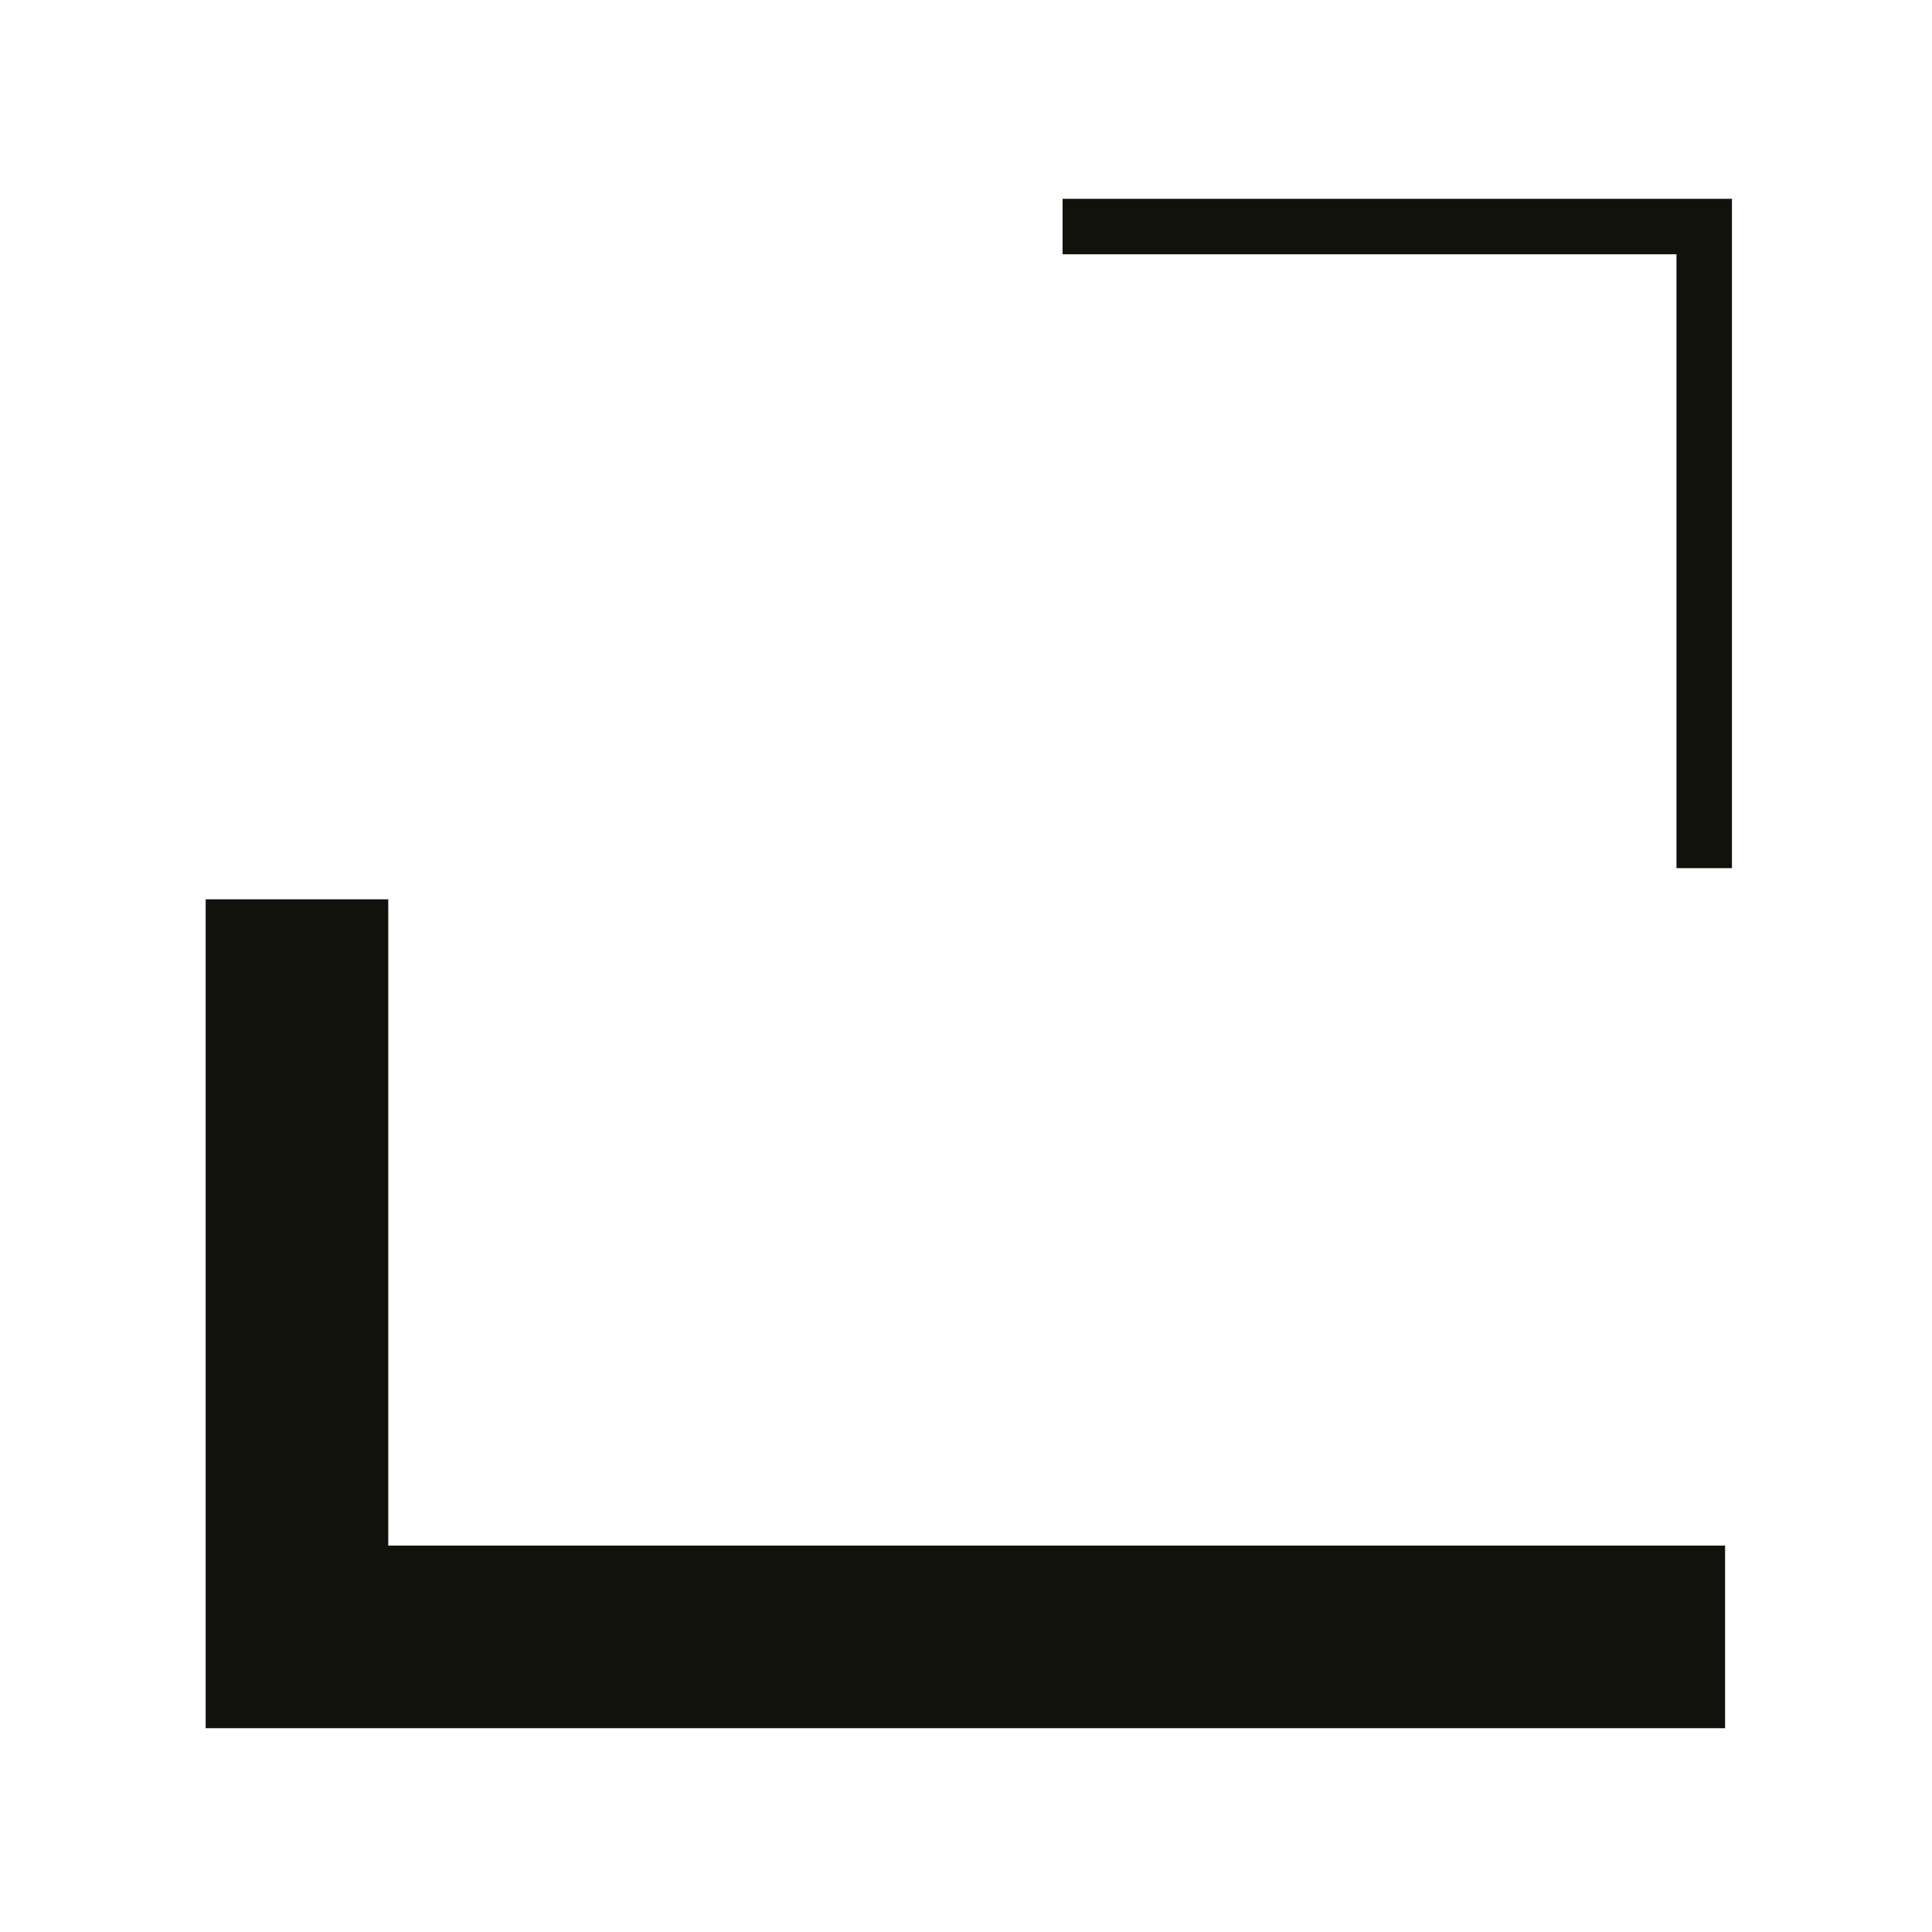 <?xml version="1.0" encoding="UTF-8"?>
<svg id="Ebene_1" xmlns="http://www.w3.org/2000/svg" version="1.1" viewBox="0 0 310 310">
  <!-- Generator: Adobe Illustrator 29.3.1, SVG Export Plug-In . SVG Version: 2.1.0 Build 151)  -->
  <defs>
    <style>
      .st0 {
        fill: #12120d;
      }
    </style>
  </defs>
  <polygon class="st0" points="276.8 277.3 33 277.3 33 144.3 62.3 144.3 62.3 248 276.8 248 276.8 277.3"/>
  <polygon class="st0" points="277.9 139.3 269 139.3 269 40.8 170.5 40.8 170.5 31.9 277.9 31.9 277.9 139.3"/>
</svg>